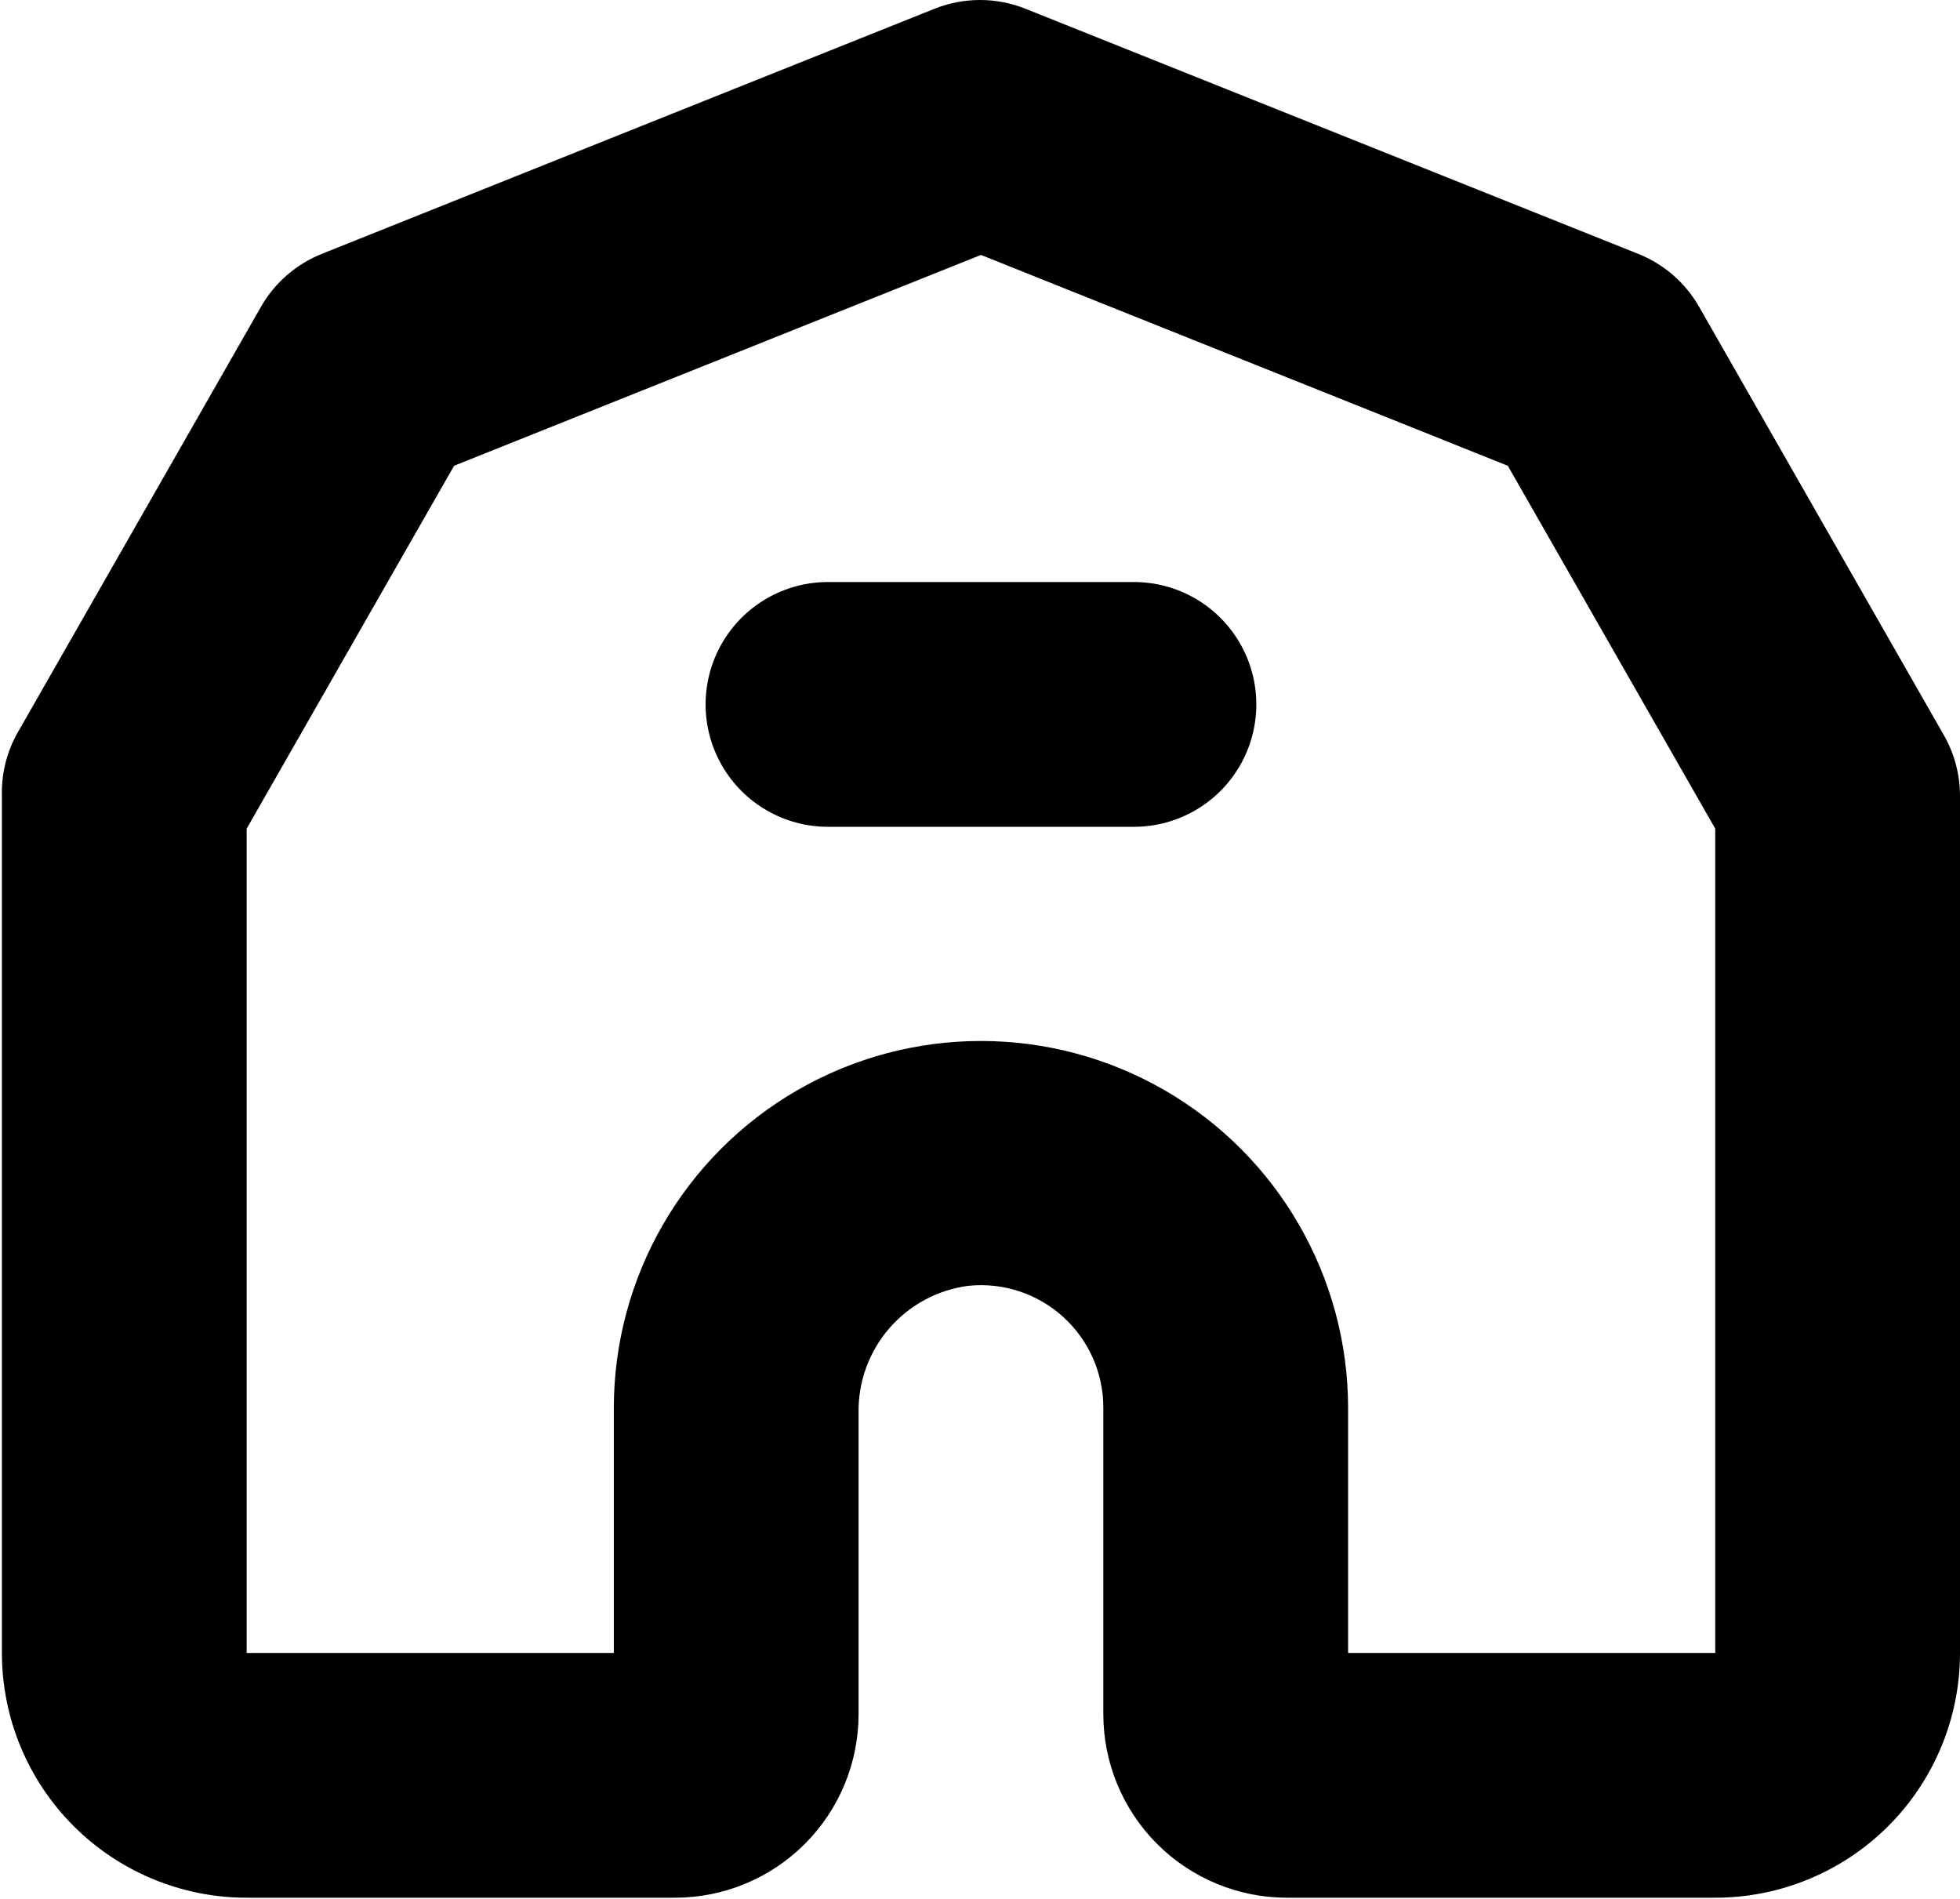 <svg width="1025" height="993" viewBox="0 0 1025 993" fill="none" xmlns="http://www.w3.org/2000/svg">
<path d="M888.52 160.351C881.302 147.762 870.015 138.001 856.52 132.668L536.52 4.668C521.124 -1.556 503.916 -1.556 488.52 4.668L168.52 132.668C155.026 138.001 143.739 147.761 136.52 160.351L8.52 384.351C3.27 394.179 0.677 405.211 1 416.351V864.351C1 898.299 14.483 930.856 38.489 954.861C62.494 978.867 95.052 992.351 129 992.351H353C378.458 992.351 402.88 982.236 420.88 964.231C438.885 946.231 449 921.809 449 896.351V739.231C448.63 722.933 454.317 707.08 464.953 694.725C475.594 682.376 490.426 674.403 506.598 672.351C524.65 670.538 542.625 676.47 556.052 688.673C569.478 700.876 577.088 718.209 577 736.351V896.351C577 921.809 587.114 946.231 605.12 964.231C623.12 982.236 647.541 992.351 673 992.351H897C930.948 992.351 963.505 978.867 987.51 954.861C1011.52 930.856 1025 898.299 1025 864.351V416.351C1025.03 405.127 1022.1 394.091 1016.52 384.351L888.52 160.351ZM897 864.351H705V736.351C705 667.757 668.406 604.372 609 570.071C549.593 535.773 476.406 535.773 417 570.071C357.593 604.368 321 667.753 321 736.351V864.351H129V433.311L237.478 243.551L512.998 133.311L788.518 243.551L896.997 433.311L897 864.351Z" fill="black"/>
<path d="M593.001 304.351H433.001C410.137 304.351 389.006 316.548 377.574 336.351C366.142 356.153 366.142 380.548 377.574 400.351C389.006 420.153 410.137 432.351 433.001 432.351H593.001C615.865 432.351 636.996 420.153 648.428 400.351C659.86 380.548 659.86 356.153 648.428 336.351C636.995 316.548 615.865 304.351 593.001 304.351Z" fill="black"/>
</svg>
